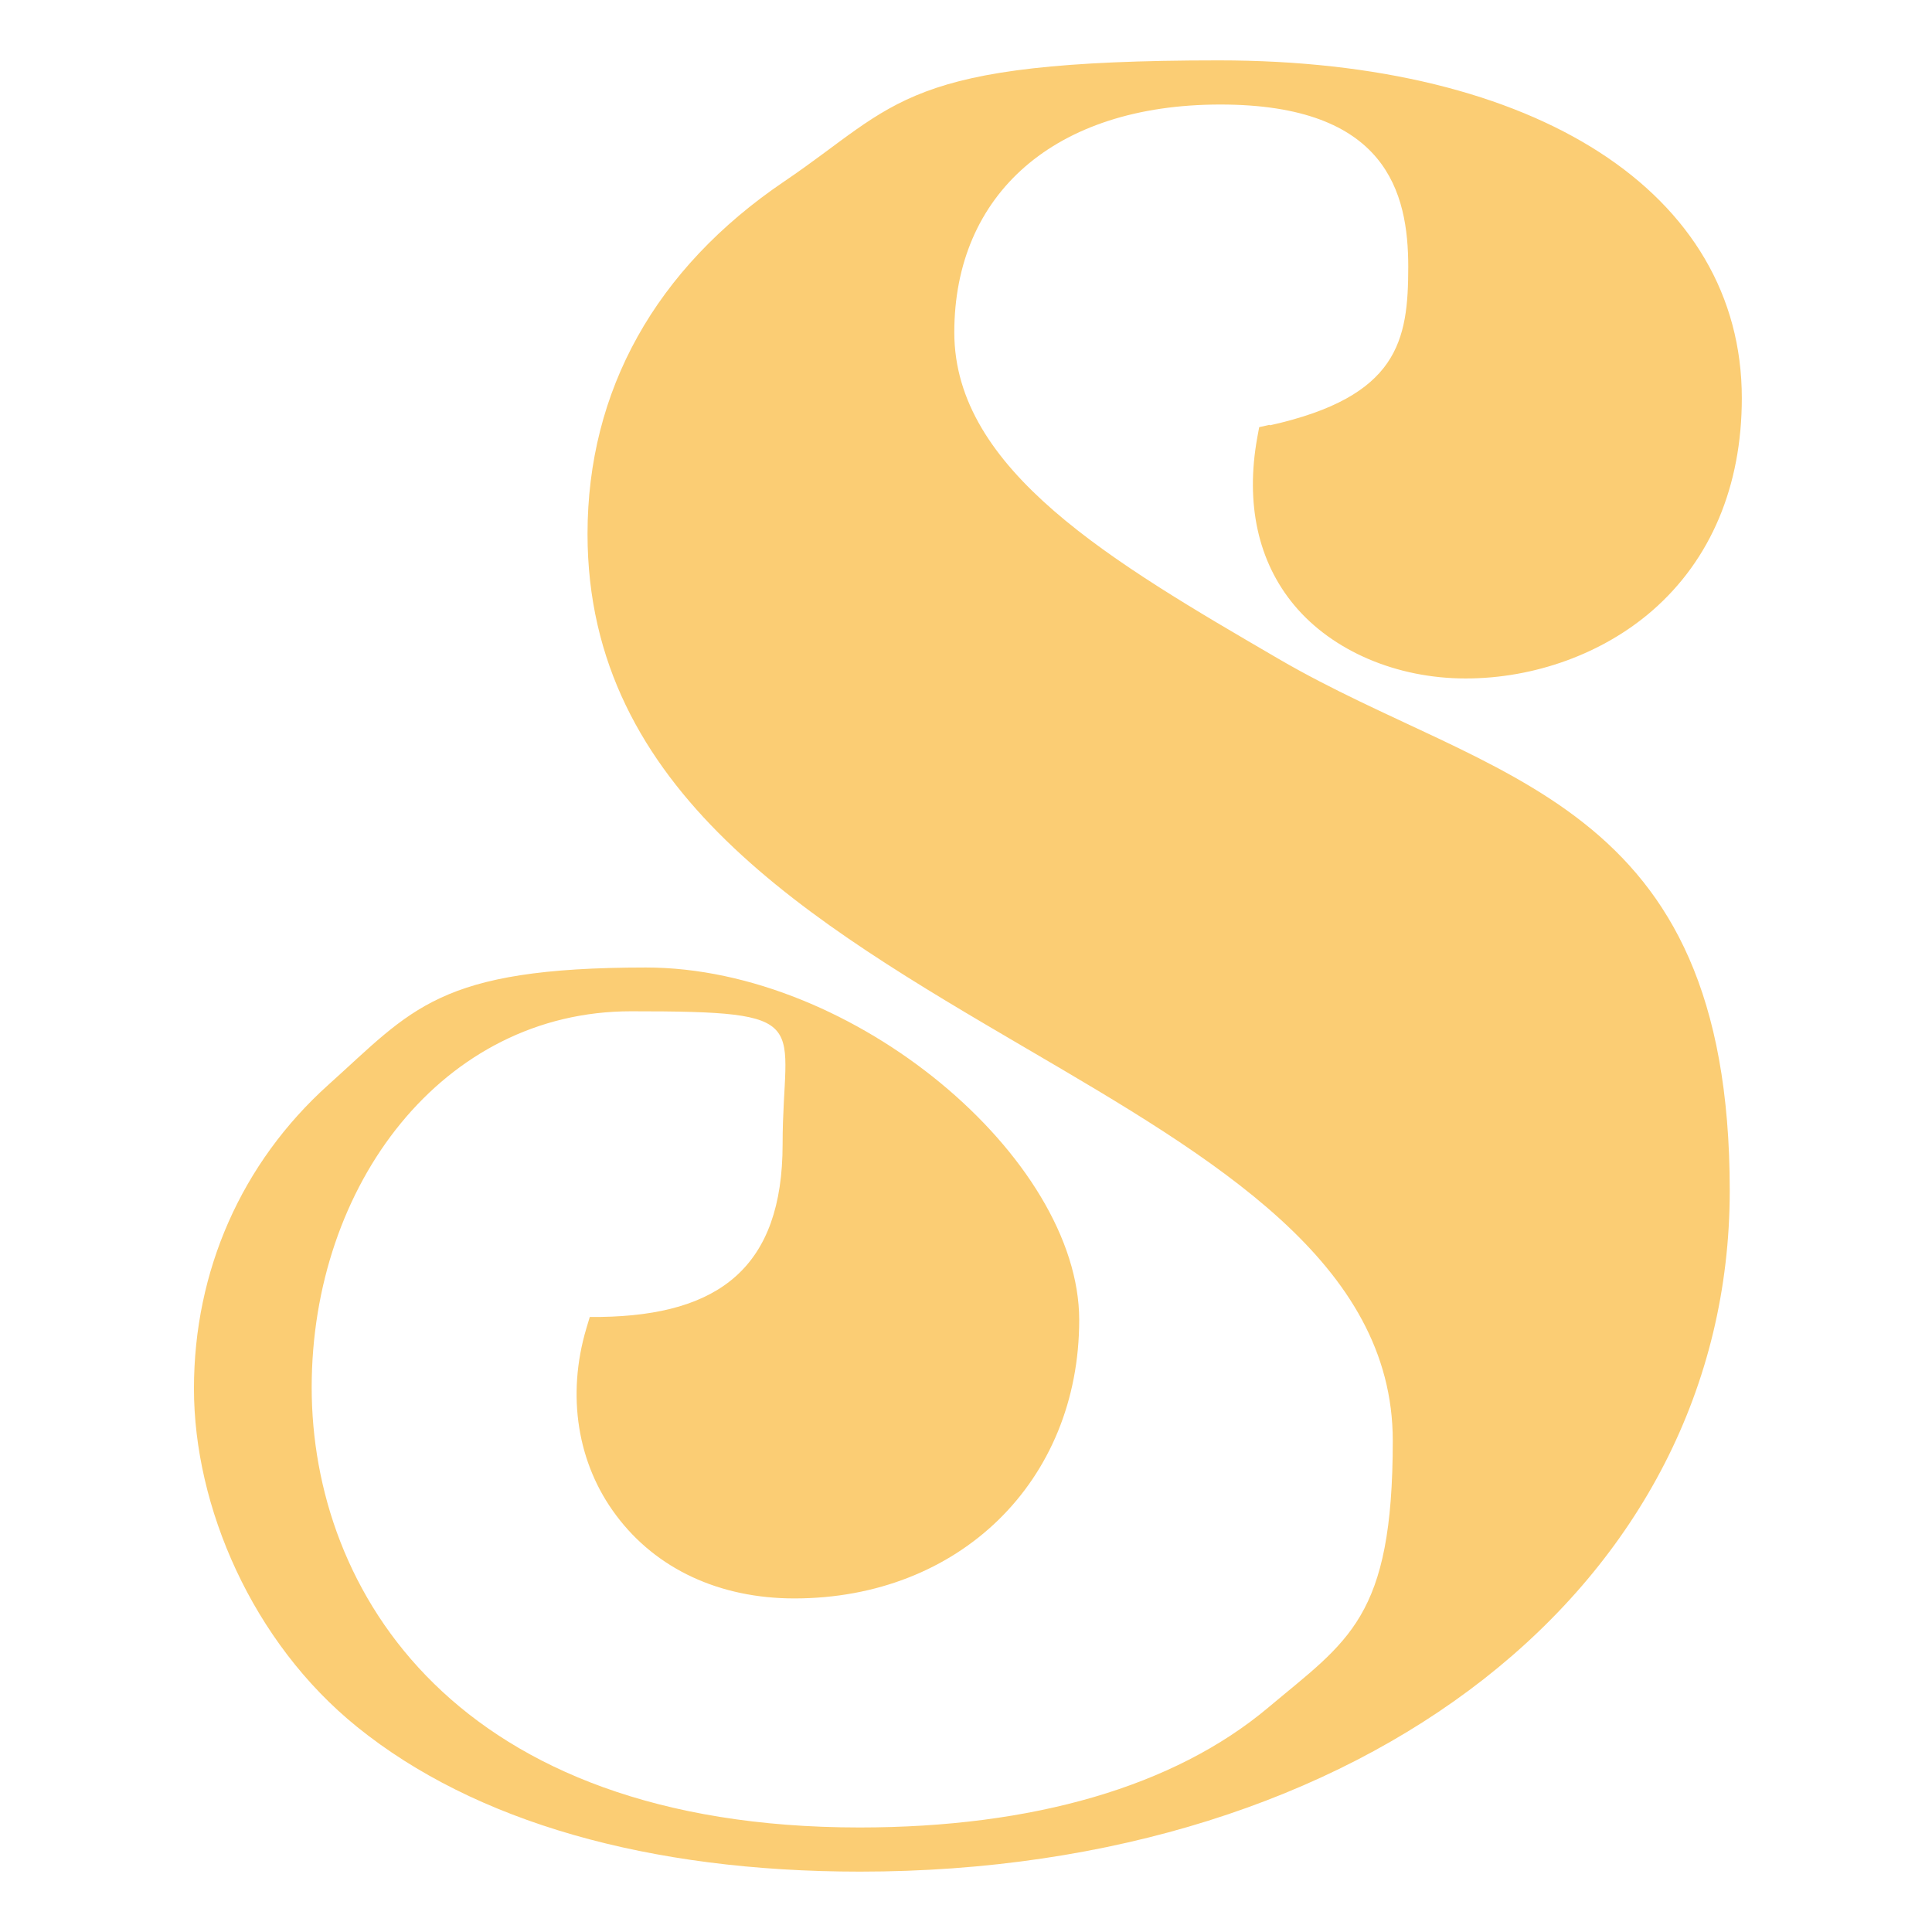<?xml version="1.0" encoding="UTF-8"?>
<svg id="Laag_1" data-name="Laag 1" xmlns="http://www.w3.org/2000/svg" version="1.1" viewBox="0 0 512 512">
  <defs>
    <style>
      .cls-1 {
        fill: #fbcd74;
        stroke-width: 0px;
      }
    </style>
  </defs>
  <path class="cls-1" d="M336.4,112.6l-2.7.6-.5,2.7c-3.2,17.6.2,33,9.8,44.5,10.1,12.1,27.1,19.4,45.4,19.4s36.4-6.6,49.5-18c15.5-13.5,23.7-33,23.7-56.3,0-54.4-54.4-89.5-138.6-89.5s-84.6,11.4-115.2,32.1c-34.1,23.1-52.1,55.4-52.1,93.4,0,68.3,59.2,102.9,116.4,136.4,49.9,29.2,97,56.8,97,103.9s-11.8,52.9-33.1,70.8c-24.8,20.8-62.2,31.7-108.2,31.7-107.2,0-145.2-62.8-145.2-116.6s34.8-99.7,84.6-99.7,40.2,2.5,40.2,35.2-16.9,45.3-48.1,45.8h-3c0,0-.9,3-.9,3-5.3,17.8-2.4,35.9,7.9,49.6,10.6,14.2,27.4,22,47.2,22,43.7,0,75.5-31,75.5-73.8s-59.6-93.4-114.8-93.4-61.9,11.1-84.2,31.1c-23,20.7-35.6,49.3-35.6,80.5s15.4,67.2,43.3,89.7c31.1,25.1,77.2,38.3,133.2,38.3,133.5,0,230.5-75.9,230.5-180.5s-63.4-108.2-119.4-140.8c-44.3-25.8-86.1-50.1-86.1-86.6s26.4-60.4,70.5-60.4,49.8,23.4,49.8,43-2.6,34.4-36.6,42Z"/>
</svg>